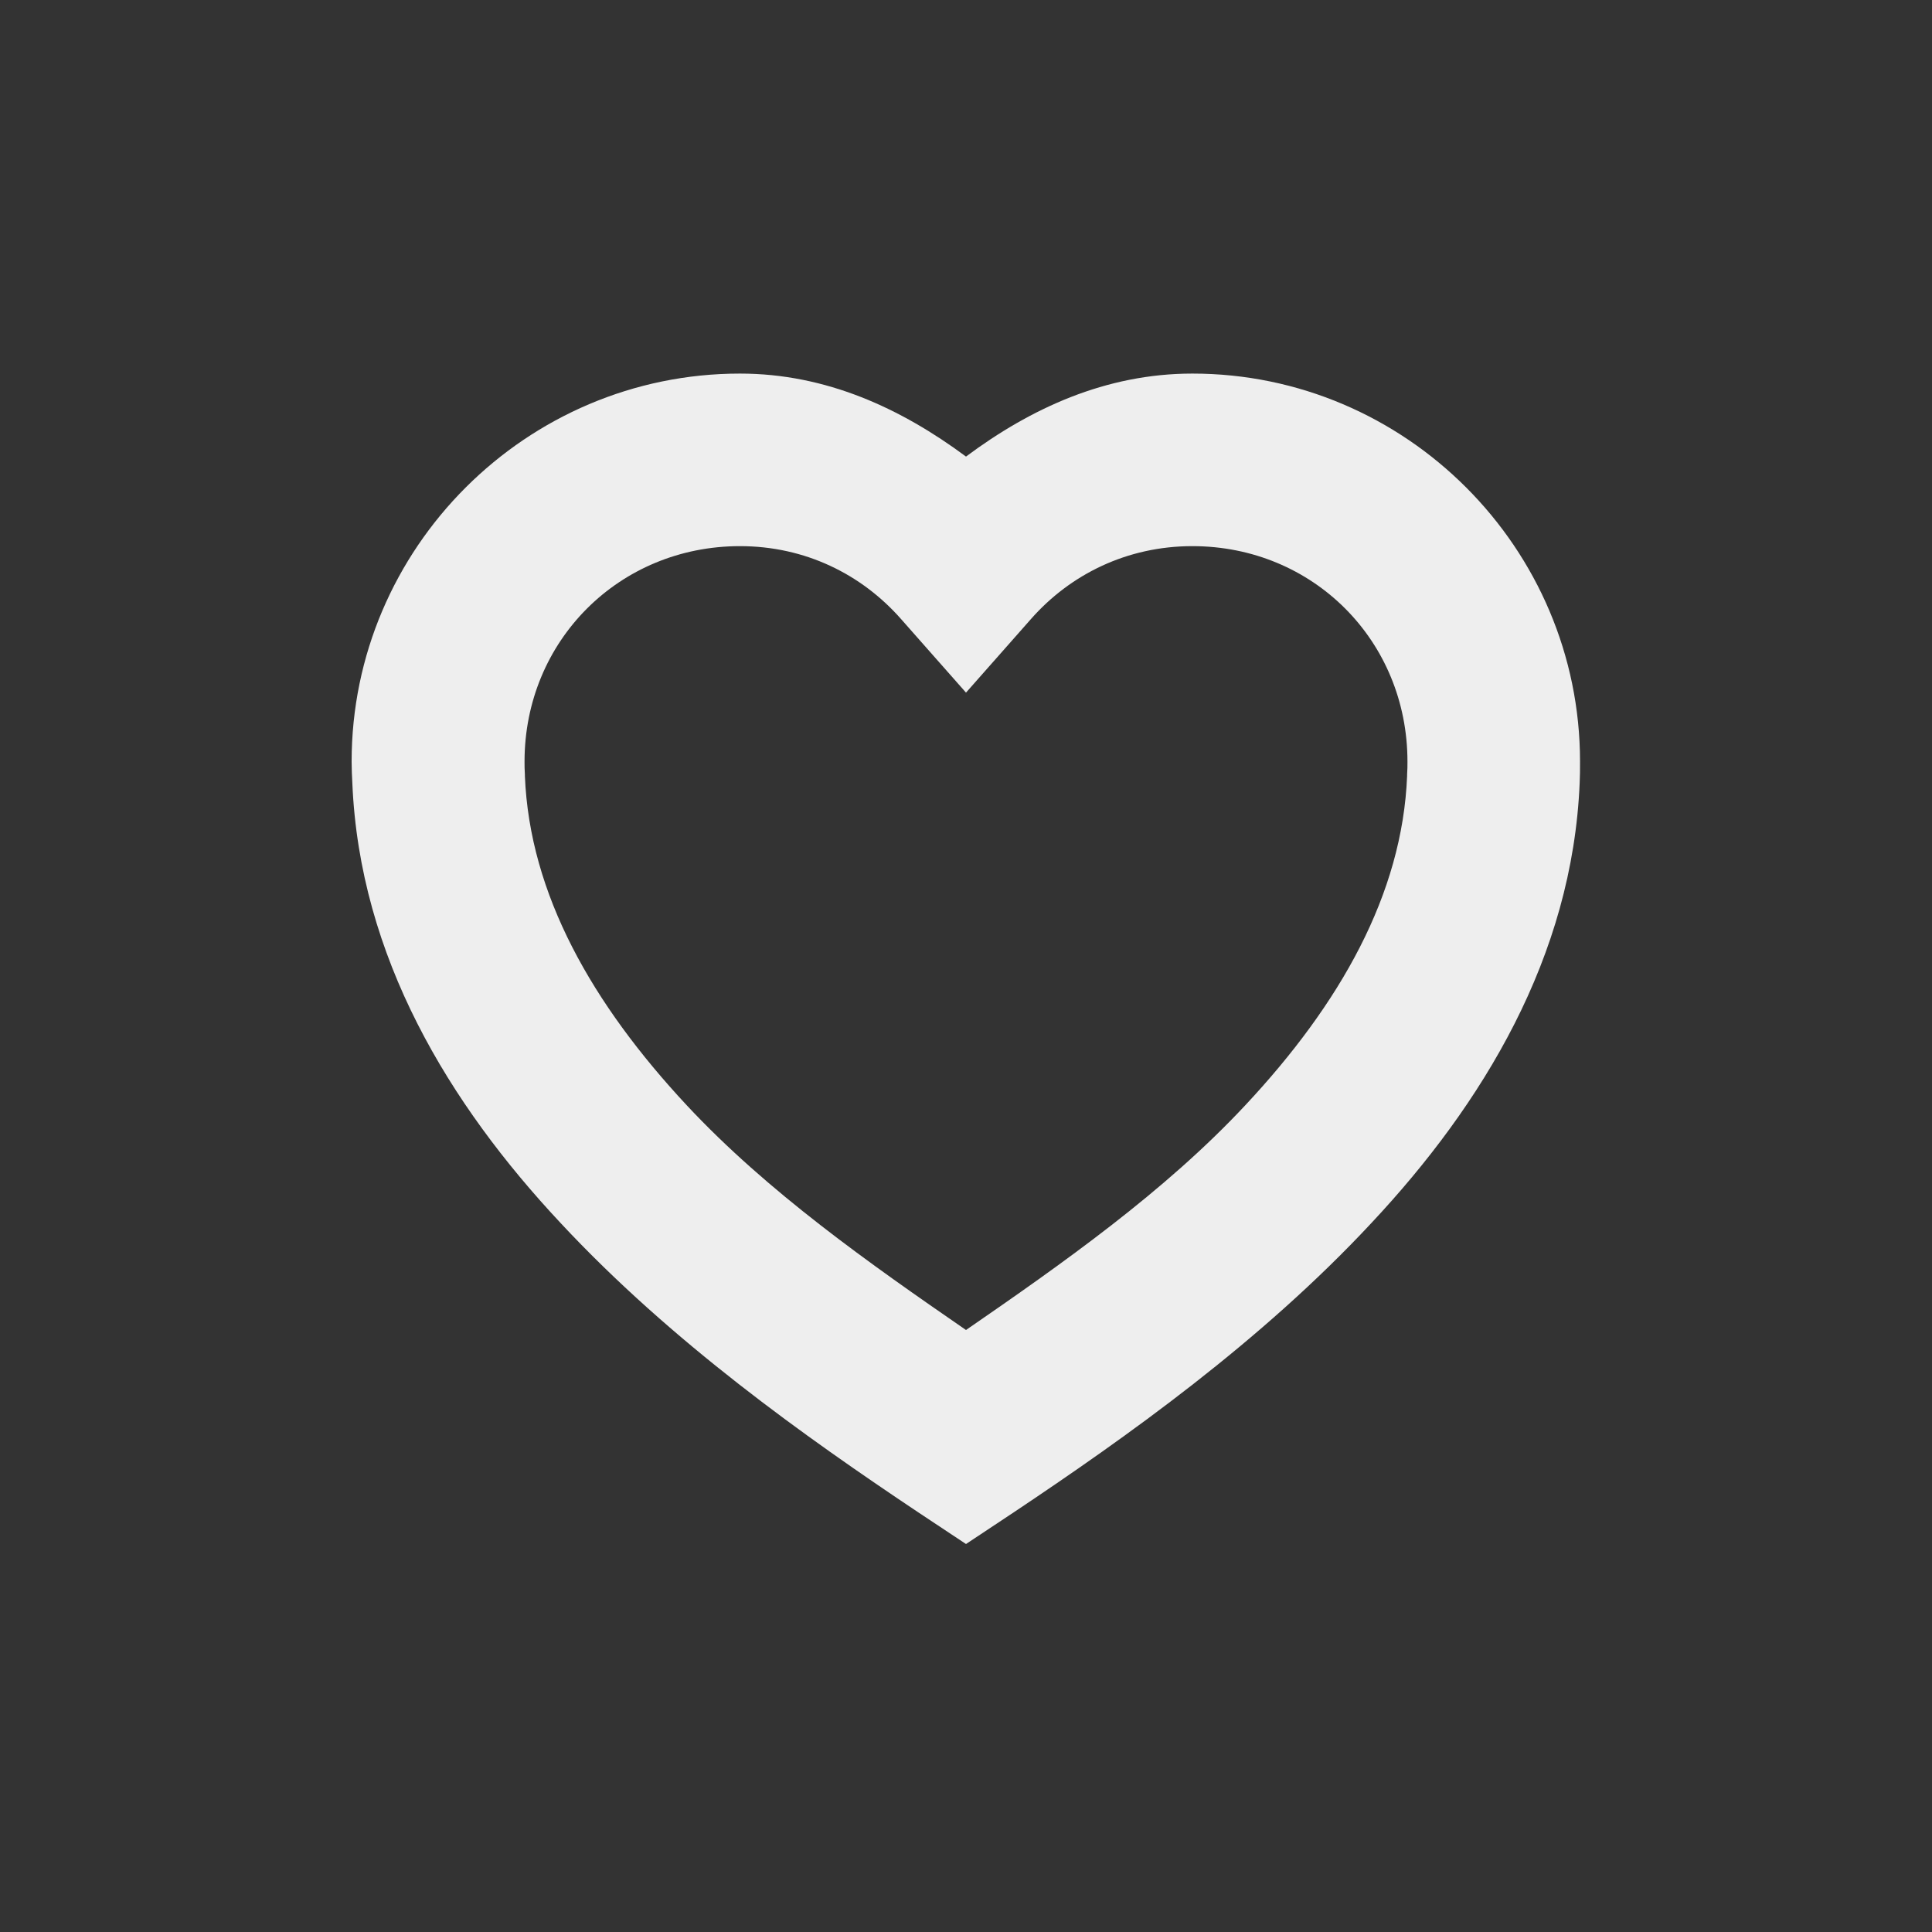 <?xml version="1.0" encoding="UTF-8"?>
<svg xmlns="http://www.w3.org/2000/svg" xmlns:xlink="http://www.w3.org/1999/xlink" width="22px" height="22px" viewBox="0 0 22 22" version="1.1">
<rect x="0" y="0" width="22" height="22" fill="#333333" stroke="none"/>
<g id="surface1">
<defs>
  <style id="current-color-scheme" type="text/css">
   .ColorScheme-Text { color:#eeeeee; } .ColorScheme-Highlight { color:#424242; }
  </style>
 </defs>
<path style="fill:currentColor" class="ColorScheme-Text" d="M 8.426 4.254 C 5.992 4.254 4.004 6.242 4.004 8.672 C 4.004 8.758 4.008 8.836 4.012 8.914 C 4.094 10.898 5.117 12.574 6.383 13.926 C 7.645 15.281 9.172 16.363 10.453 17.219 L 11 17.582 L 11.547 17.219 C 12.828 16.363 14.355 15.281 15.617 13.926 C 16.883 12.574 17.906 10.898 17.988 8.914 C 17.992 8.836 17.992 8.758 17.992 8.672 C 17.992 6.242 16.008 4.254 13.578 4.254 C 12.59 4.254 11.734 4.652 11 5.199 C 10.262 4.652 9.41 4.254 8.426 4.254 Z M 8.426 6.219 C 9.168 6.219 9.812 6.539 10.262 7.051 L 11 7.887 L 11.738 7.051 C 12.188 6.539 12.836 6.219 13.578 6.219 C 14.953 6.219 16.027 7.297 16.027 8.672 C 16.027 8.719 16.027 8.766 16.023 8.82 L 16.023 8.836 C 15.969 10.184 15.258 11.434 14.18 12.586 C 13.262 13.57 12.094 14.391 11 15.145 C 9.906 14.391 8.738 13.57 7.82 12.586 C 6.746 11.434 6.031 10.184 5.977 8.836 L 5.977 8.82 C 5.973 8.766 5.973 8.715 5.973 8.672 C 5.973 7.297 7.051 6.219 8.426 6.219 Z M 8.426 6.219 "/>
</g>
</svg>
